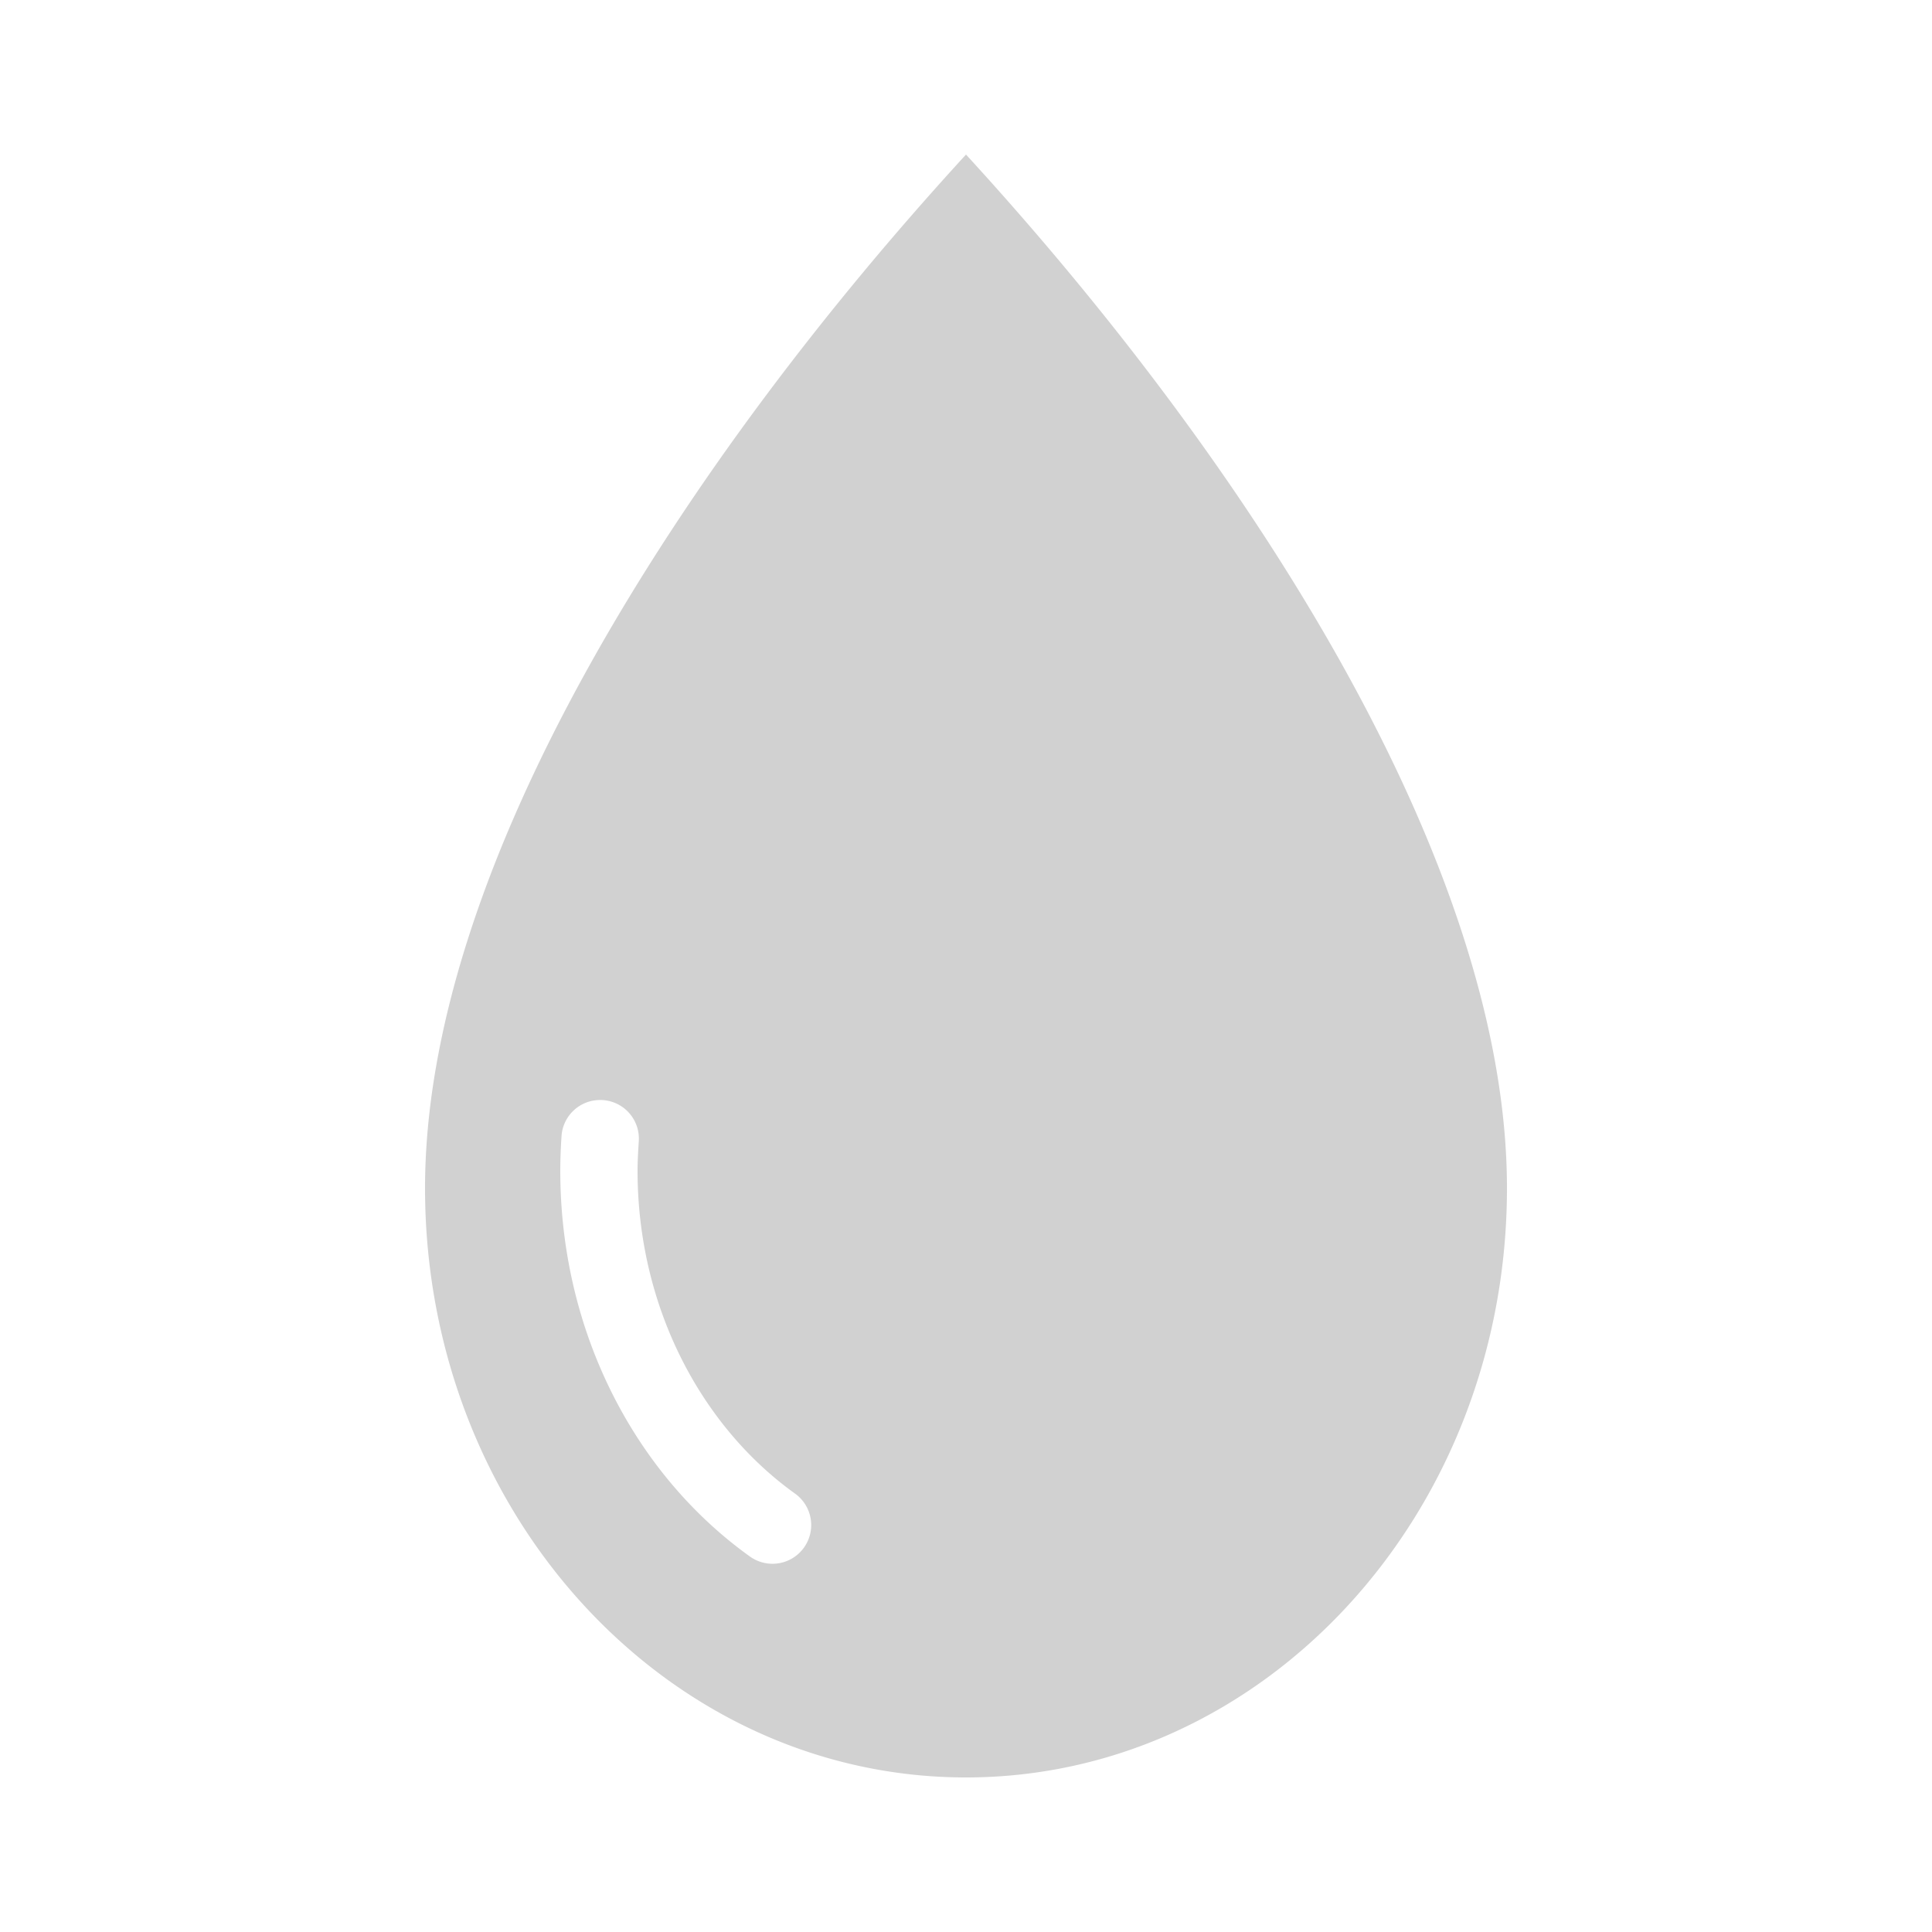 <svg xmlns:dc="http://purl.org/dc/elements/1.1/" xmlns:cc="http://creativecommons.org/ns#" xmlns:rdf="http://www.w3.org/1999/02/22-rdf-syntax-ns#" xmlns:svg="http://www.w3.org/2000/svg" xmlns="http://www.w3.org/2000/svg" xmlns:sodipodi="http://sodipodi.sourceforge.net/DTD/sodipodi-0.dtd" xmlns:inkscape="http://www.inkscape.org/namespaces/inkscape" version="1.1" x="0px" y="0px" viewBox="0 0 100 100" aria-hidden="true" width="100px" height="100px" style="fill:url(#CerosGradient_id568dc6a47);"><defs><linearGradient class="cerosgradient" data-cerosgradient="true" id="CerosGradient_id568dc6a47" gradientUnits="userSpaceOnUse" x1="50%" y1="100%" x2="50%" y2="0%"><stop offset="0%" stop-color="#D1D1D1"/><stop offset="100%" stop-color="#D1D1D1"/></linearGradient><linearGradient/></defs><g transform="translate(0,-952.362)"><path style="opacity:1;color:#000000;fill:#000000;stroke:none;stroke-width:4;stroke-linecap:round;stroke-linejoin:round;stroke-miterlimit:4;stroke-opacity:1;stroke-dasharray:none;stroke-dashoffset:0;marker:none;visibility:visible;display:inline;overflow:visible;enable-background:accumulate;fill:url(#CerosGradient_id568dc6a47);" d="M 50 8 C 35.459 23.859 22 44.644 22 61.5 C 22 78.356 34.545 92 50 92 C 65.455 92 78 78.356 78 61.5 C 78 44.644 64.541 23.859 50 8 z M 30.969 56.938 A 2 2 0 0 1 33.062 59.094 C 33.028 59.612 33 60.121 33 60.594 C 33 67.68 36.319 73.848 41.156 77.312 A 2.003 2.003 0 1 1 38.812 80.562 C 32.861 76.3 29 68.92 29 60.594 C 29 59.997 29.025 59.416 29.062 58.844 A 2 2 0 0 1 30.969 56.938 z " transform="translate(0,952.362)"/></g></svg>